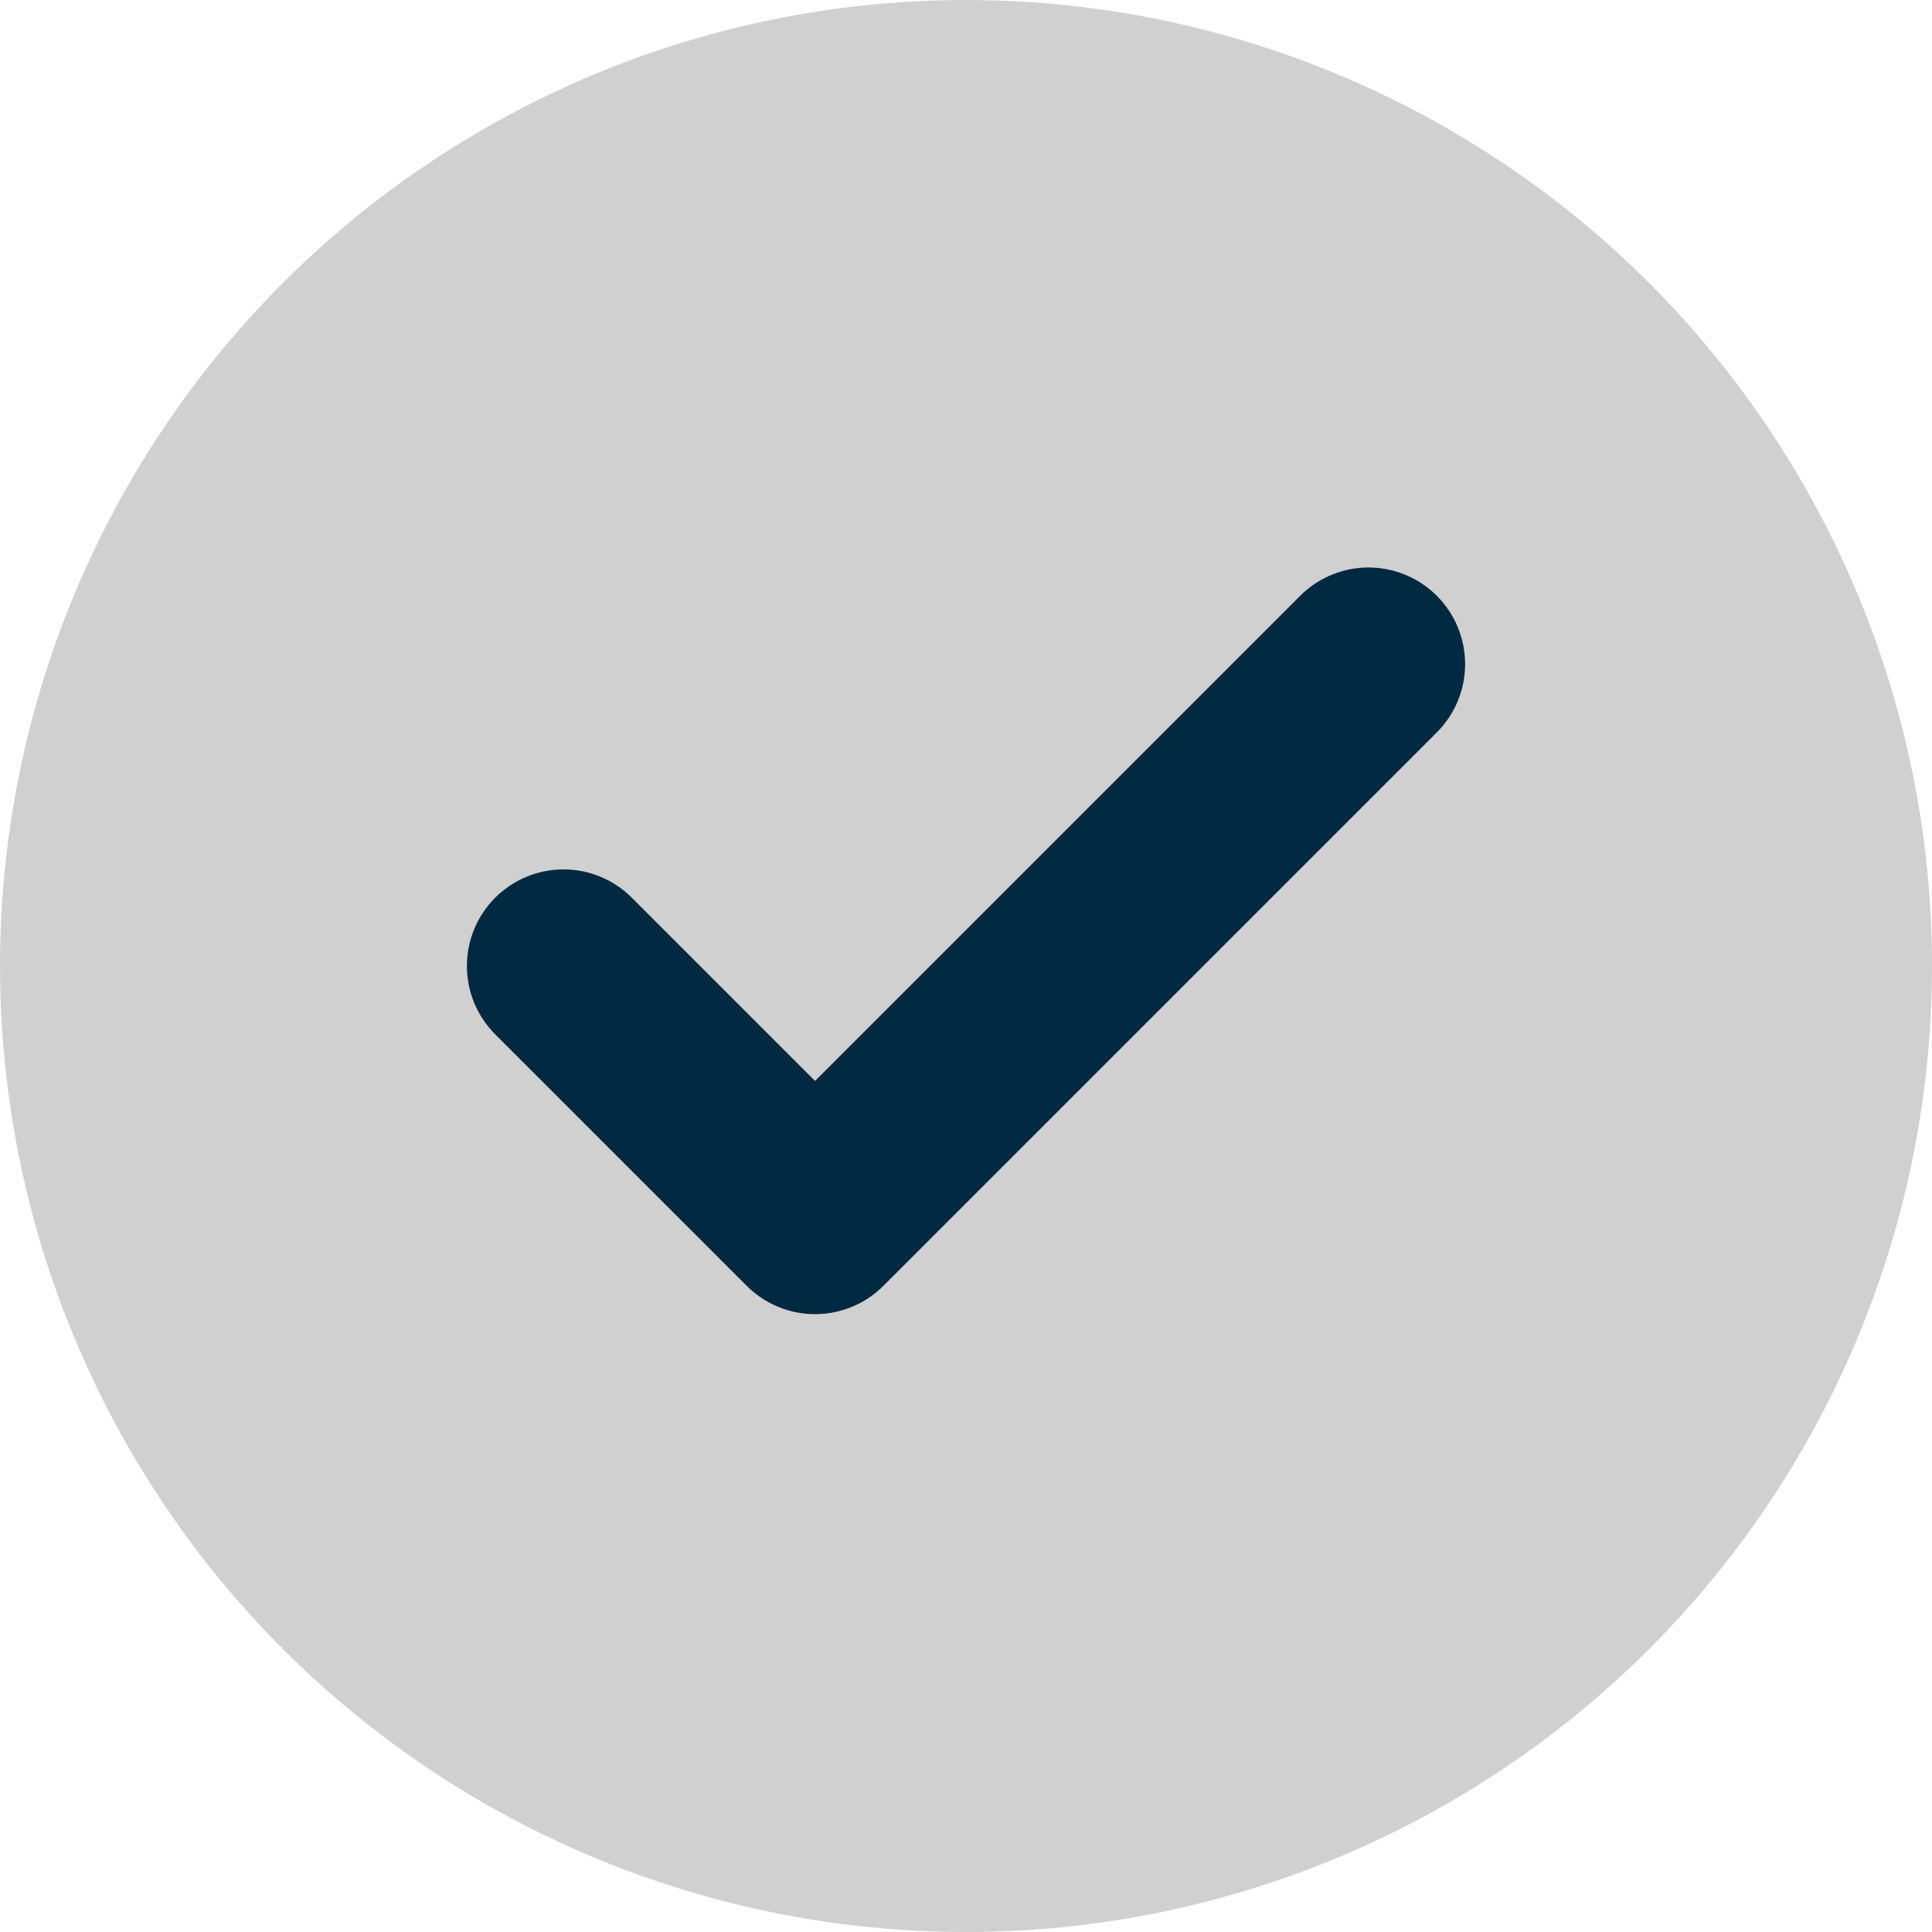 <?xml version="1.0" encoding="UTF-8"?> <svg xmlns="http://www.w3.org/2000/svg" width="30" height="30" viewBox="0 0 30 30" fill="none"><circle cx="15" cy="15" r="15" fill="#D1D0D0"></circle><path d="M21.25 10.312L12.656 18.906L8.75 15" stroke="#012941" stroke-width="3" stroke-linecap="round" stroke-linejoin="round"></path></svg> 